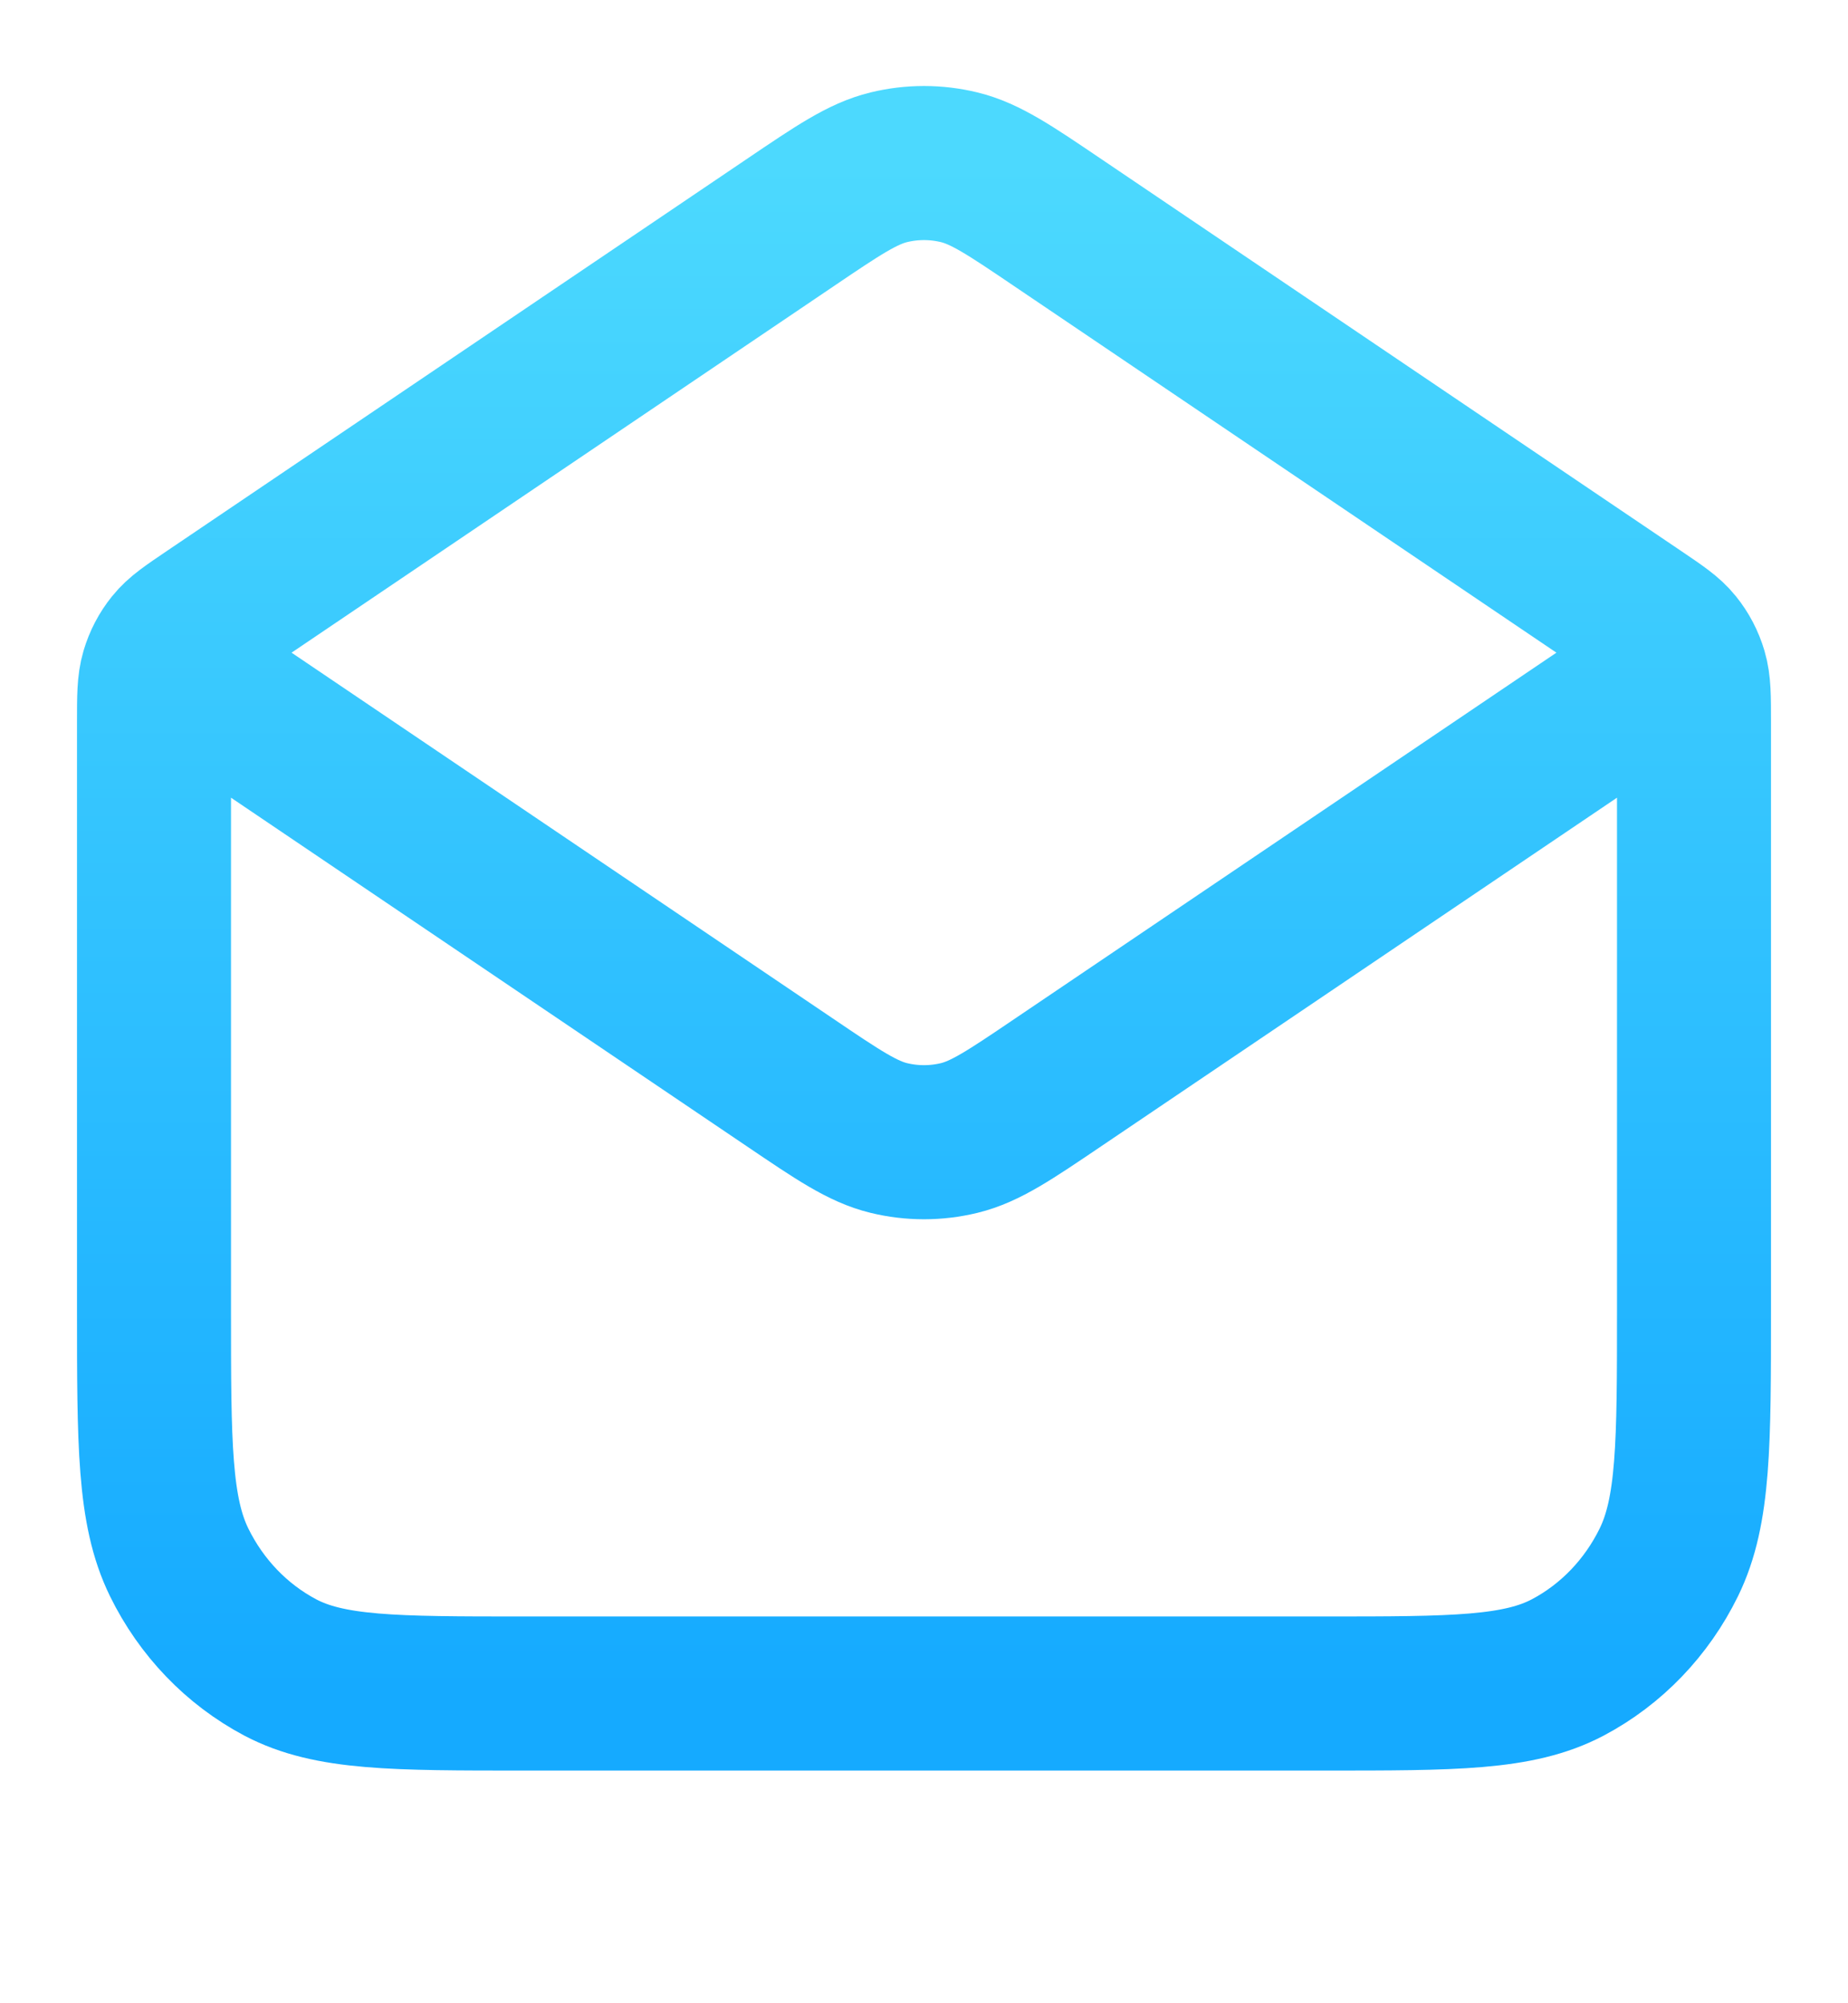 <svg width="24" height="26" viewBox="0 0 24 26" fill="none" xmlns="http://www.w3.org/2000/svg">
<path d="M13.744 2.894L21.272 7.979C21.538 8.159 21.671 8.248 21.767 8.368C21.853 8.474 21.917 8.597 21.956 8.729C22 8.878 22 9.043 22 9.373V16.992C22 18.738 22 19.611 21.673 20.278C21.385 20.865 20.927 21.342 20.362 21.641C19.72 21.98 18.88 21.98 17.2 21.98H6.8C5.12 21.98 4.28 21.98 3.638 21.641C3.074 21.342 2.615 20.865 2.327 20.278C2 19.611 2 18.738 2 16.992V9.373C2 9.043 2 8.878 2.044 8.729C2.083 8.597 2.147 8.474 2.233 8.368C2.329 8.248 2.462 8.159 2.728 7.979L10.256 2.894M13.744 2.894C13.113 2.467 12.797 2.254 12.457 2.171C12.156 2.098 11.844 2.098 11.543 2.171C11.203 2.254 10.887 2.467 10.256 2.894M13.744 2.894L20.968 7.774C21.312 8.006 21.484 8.122 21.544 8.269C21.596 8.398 21.596 8.543 21.544 8.672C21.484 8.819 21.312 8.935 20.968 9.168L13.744 14.047C13.113 14.474 12.797 14.687 12.457 14.77C12.156 14.843 11.844 14.843 11.543 14.77C11.203 14.687 10.887 14.474 10.256 14.047L3.032 9.168C2.688 8.935 2.516 8.819 2.456 8.672C2.404 8.543 2.404 8.398 2.456 8.269C2.516 8.122 2.688 8.006 3.032 7.774L10.256 2.894" stroke="url(#paint0_linear_18_111)" stroke-width="2" stroke-linecap="round" stroke-linejoin="round"/>
<defs>
<linearGradient id="paint0_linear_18_111" x1="12" y1="2.116" x2="12" y2="21.98" gradientUnits="userSpaceOnUse">
<stop stop-color="#4CD9FE"/>
<stop offset="1" stop-color="#15AAFF"/>
</linearGradient>
</defs>
</svg>
